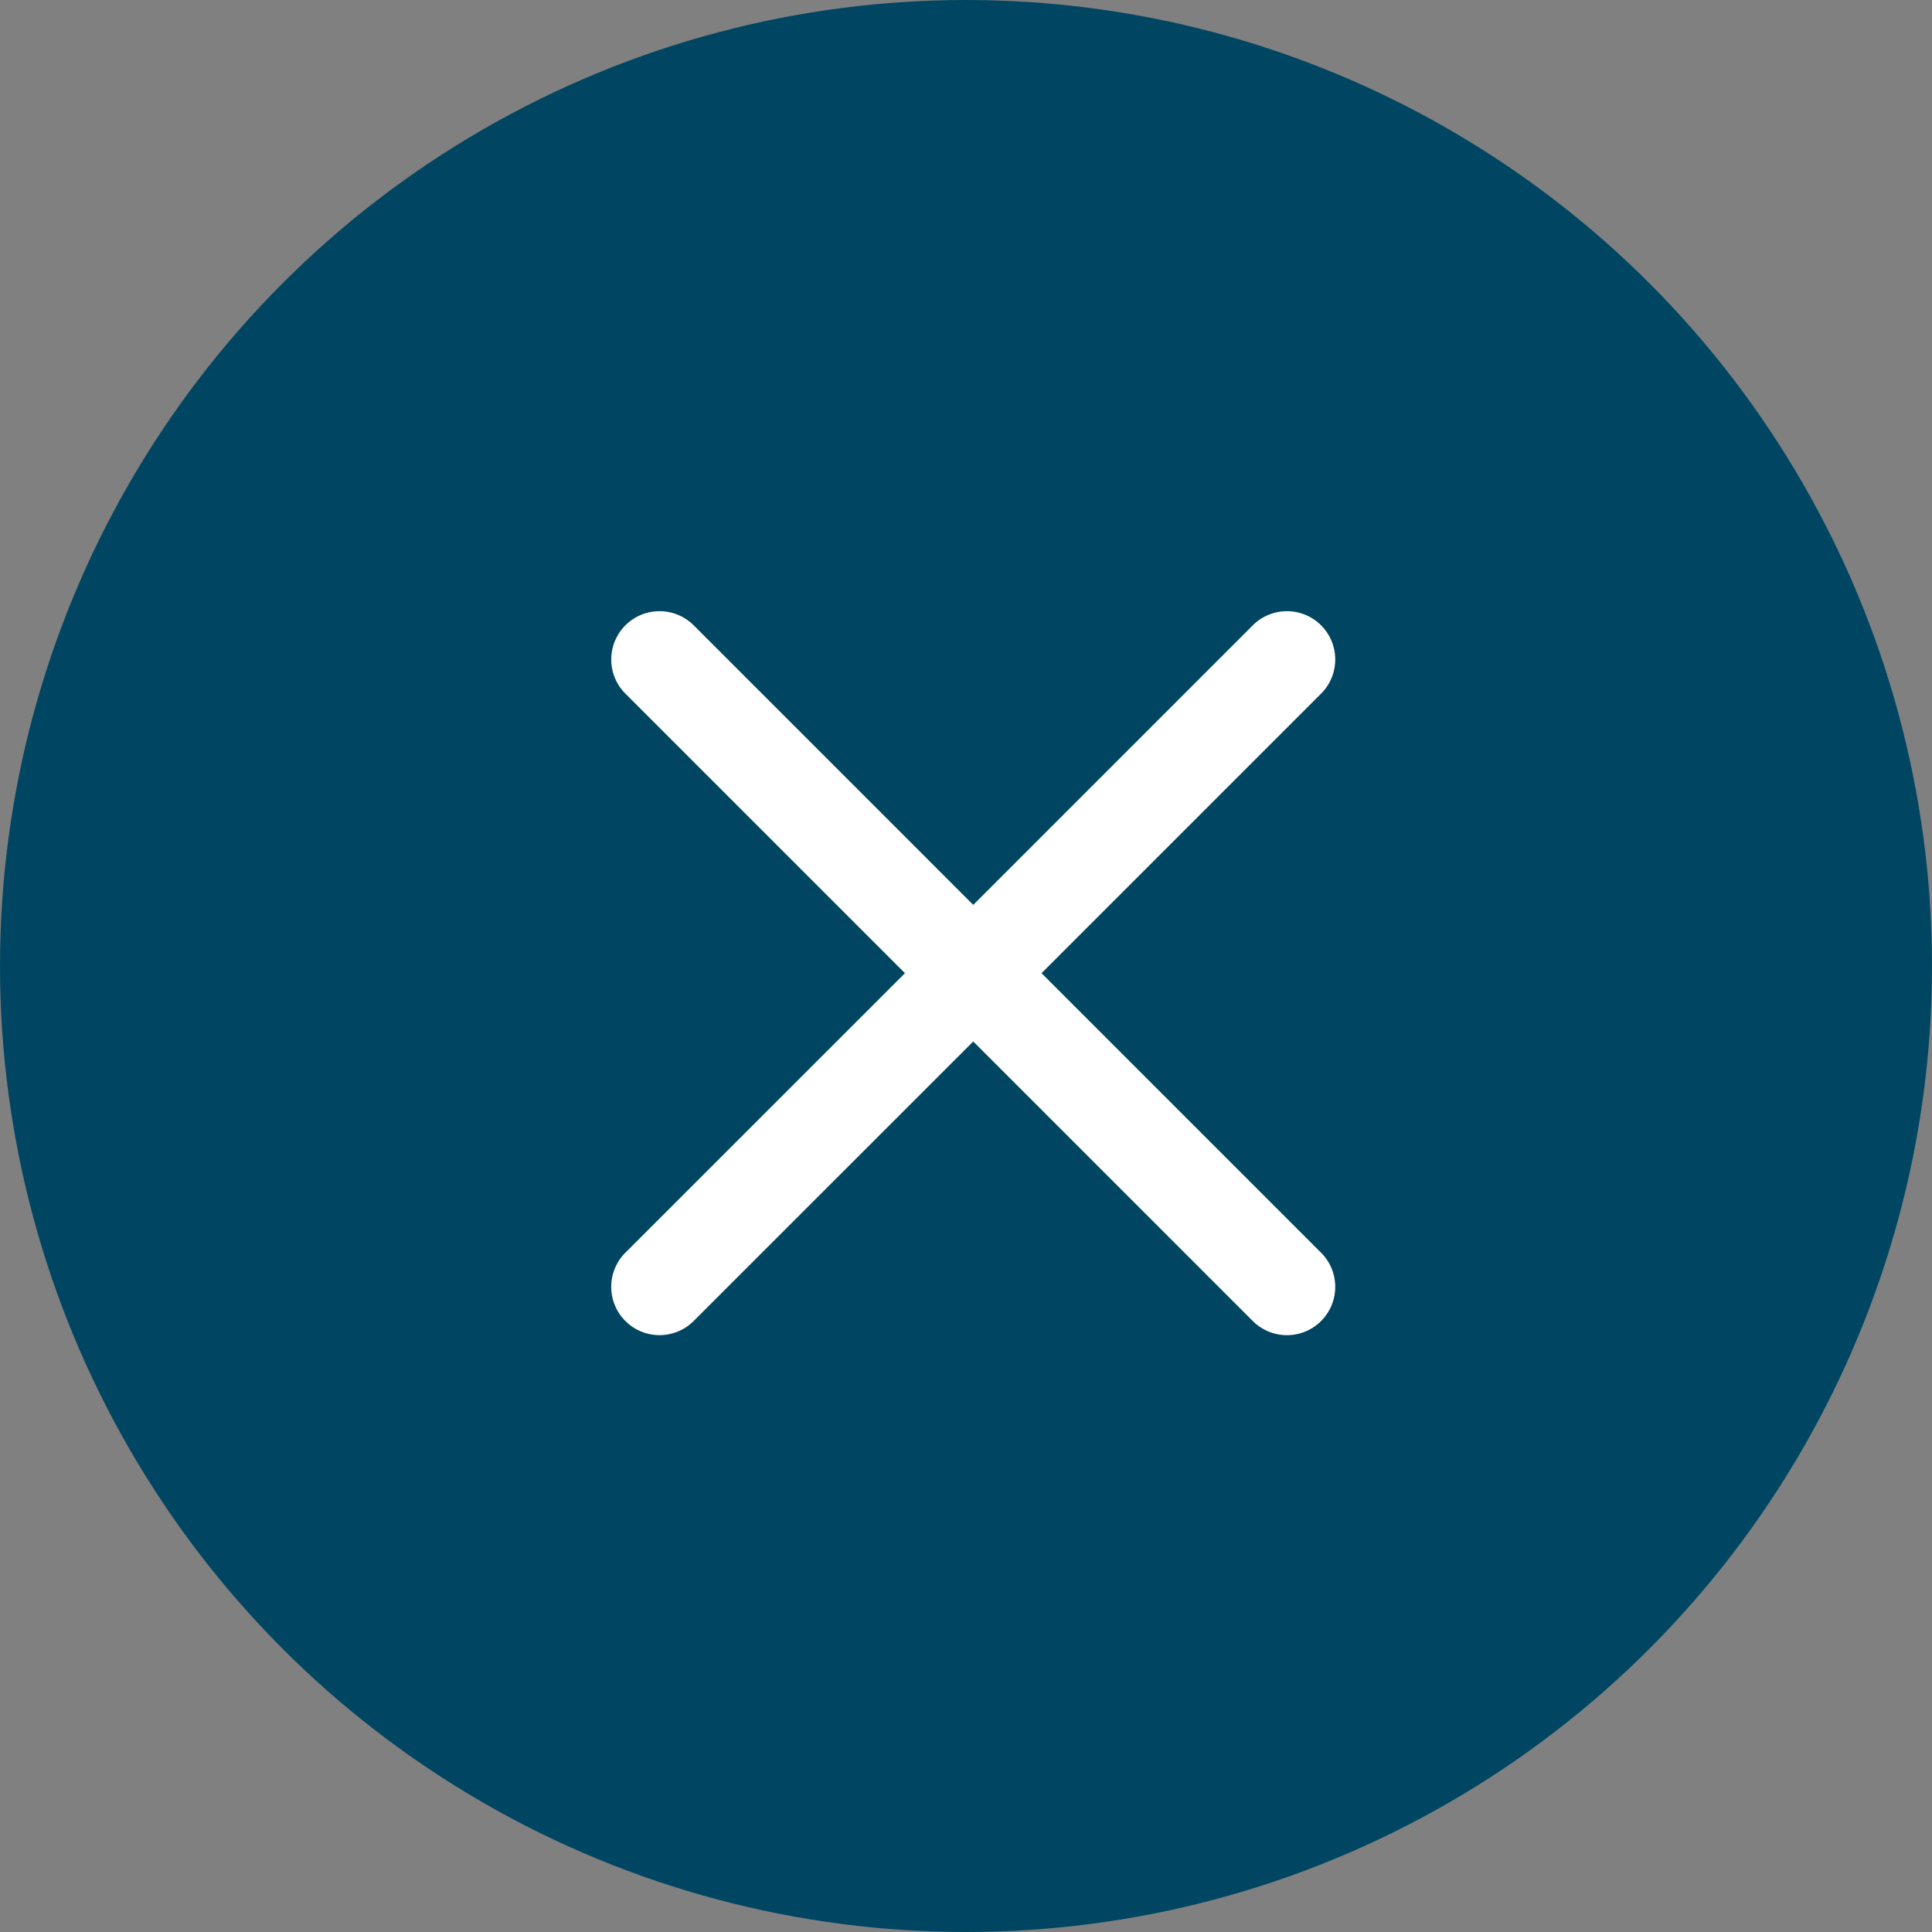 <svg xmlns="http://www.w3.org/2000/svg" width="60" height="60" viewBox="0 0 60 60">
  <rect x="0" y="0" width="60" height="60" fill="#808080" stroke="none"/>
  <g id="close-btn" transform="translate(-566 -26)">
    <circle id="Elipse_10" data-name="Elipse 10" cx="30" cy="30" r="30" transform="translate(566 26)" fill="#004662"/>
    <g id="close-icon" transform="translate(578.225 38.223)">
      <path id="Trazado_1247" data-name="Trazado 1247" d="M9.337,7.216A1.5,1.5,0,1,0,7.216,9.337L15.879,18,7.215,26.662a1.5,1.5,0,1,0,2.121,2.121L18,20.121l8.663,8.663a1.5,1.5,0,1,0,2.121-2.121L20.121,18l8.663-8.663a1.5,1.5,0,1,0-2.121-2.121L18,15.879,9.337,7.215Z" fill="#fff"/>
    </g>
  </g>
</svg>
